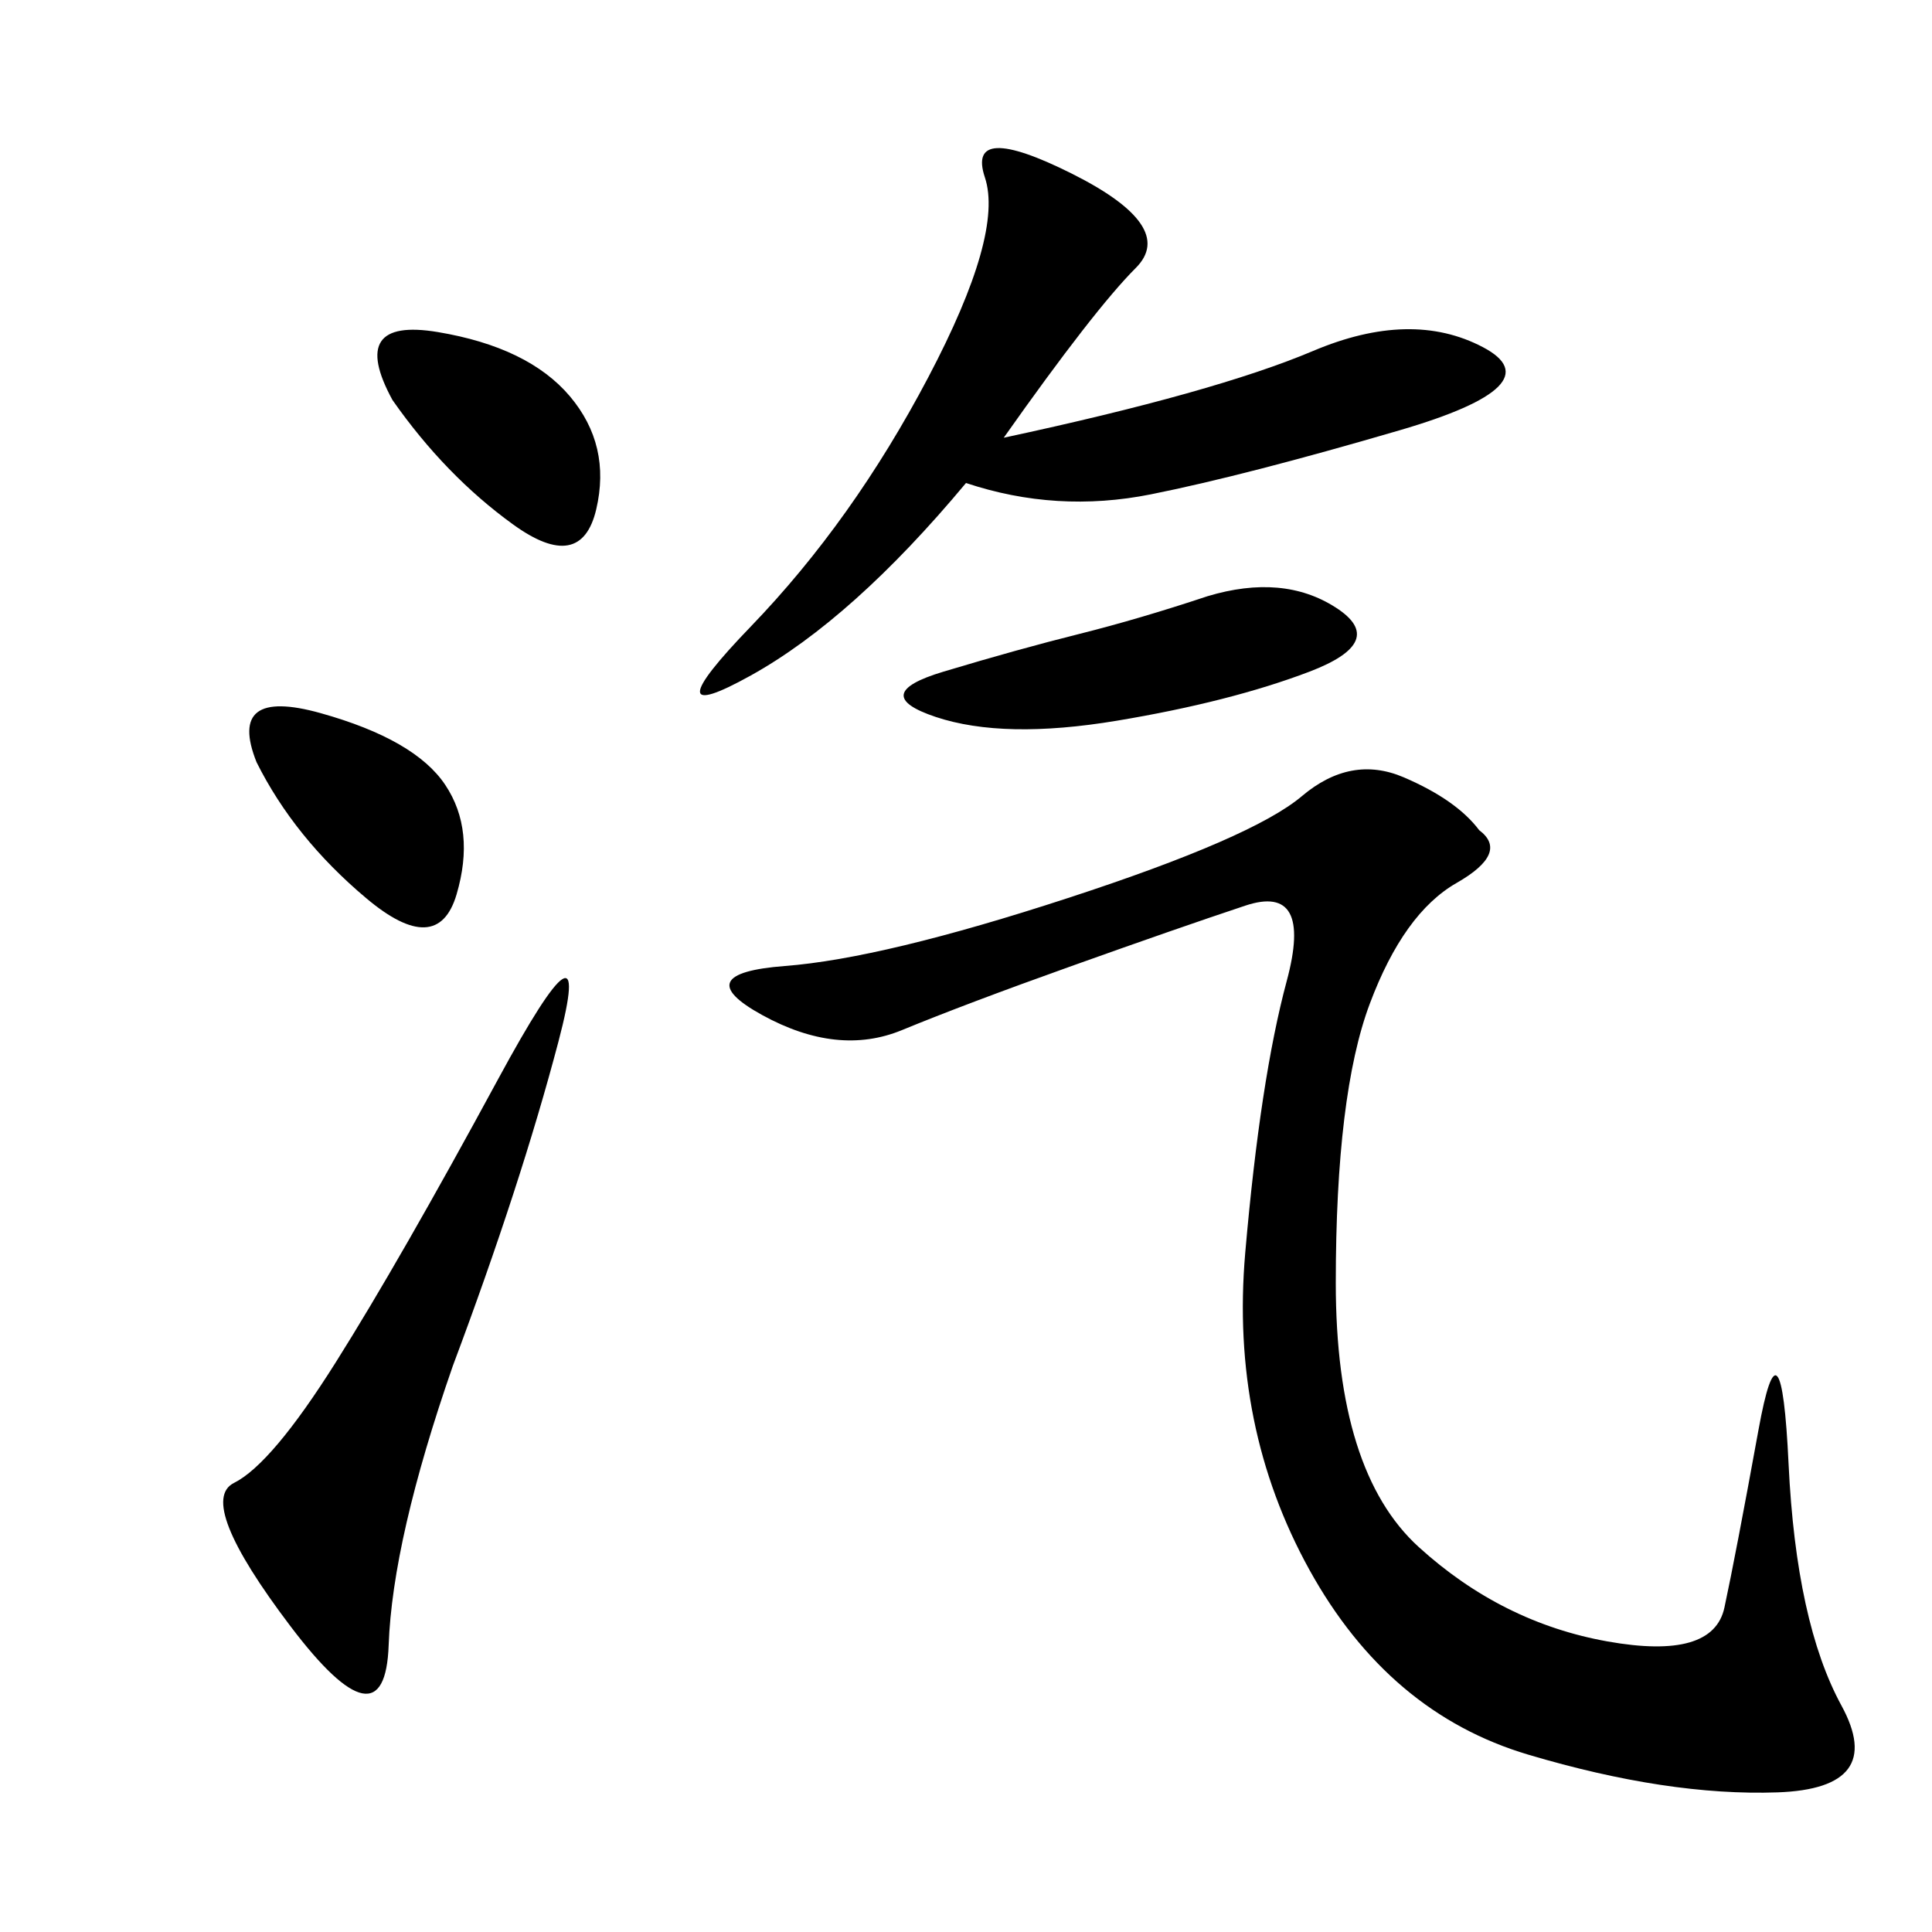 <svg xmlns="http://www.w3.org/2000/svg" xmlns:xlink="http://www.w3.org/1999/xlink" width="300" height="300"><path d="M229.69 128.91Q234.38 132.42 226.17 137.11Q217.97 141.80 212.70 155.86Q207.42 169.92 207.42 199.22L207.42 199.22Q207.42 228.52 220.31 240.23Q233.20 251.95 249.61 254.88Q266.02 257.81 267.77 249.61Q269.53 241.41 273.05 222.07Q276.56 202.73 277.73 227.34Q278.91 251.95 285.94 264.84Q292.97 277.73 275.98 278.32Q258.98 278.91 237.30 272.46Q215.63 266.02 203.32 243.75Q191.02 221.48 193.36 194.53Q195.70 167.58 199.80 152.34Q203.91 137.11 193.36 140.63Q182.81 144.14 166.41 150Q150 155.86 140.04 159.96Q130.08 164.06 118.36 157.62Q106.64 151.17 121.88 150Q137.11 148.83 165.82 139.45Q194.53 130.08 202.15 123.63Q209.77 117.19 217.97 120.70Q226.17 124.22 229.69 128.91L229.69 128.91ZM155.86 67.97Q188.67 60.94 203.91 54.49Q219.14 48.05 230.27 53.91Q241.41 59.77 217.38 66.80Q193.36 73.83 178.71 76.76Q164.06 79.69 150 75L150 75Q132.42 96.09 116.60 104.88Q100.78 113.67 116.60 97.27Q132.42 80.86 144.14 58.59Q155.86 36.33 152.93 27.54Q150 18.75 166.41 26.95Q182.81 35.16 176.37 41.60Q169.92 48.05 155.86 67.97L155.86 67.97ZM70.31 212.11Q60.94 239.06 60.35 255.47Q59.77 271.88 45.12 252.54Q30.47 233.20 36.33 230.27Q42.19 227.34 52.15 211.52Q62.11 195.70 77.34 167.58Q92.58 139.45 86.72 161.72Q80.86 183.98 70.31 212.11L70.31 212.11ZM187.50 92.58Q199.22 89.06 207.42 94.34Q215.63 99.61 203.32 104.30Q191.02 108.98 173.44 111.91Q155.86 114.84 145.31 111.33Q134.77 107.81 146.48 104.30Q158.20 100.78 167.58 98.44Q176.95 96.09 187.50 92.58L187.50 92.58ZM60.94 62.11Q53.91 49.22 67.97 51.56Q82.03 53.91 88.48 61.52Q94.92 69.14 92.58 79.10Q90.23 89.06 79.69 81.45Q69.14 73.83 60.94 62.11L60.94 62.11ZM39.84 118.36Q35.16 106.64 49.80 110.74Q64.45 114.84 69.14 121.88Q73.83 128.91 70.90 138.87Q67.97 148.83 56.84 139.45Q45.70 130.08 39.84 118.36L39.84 118.36Z"/></svg>